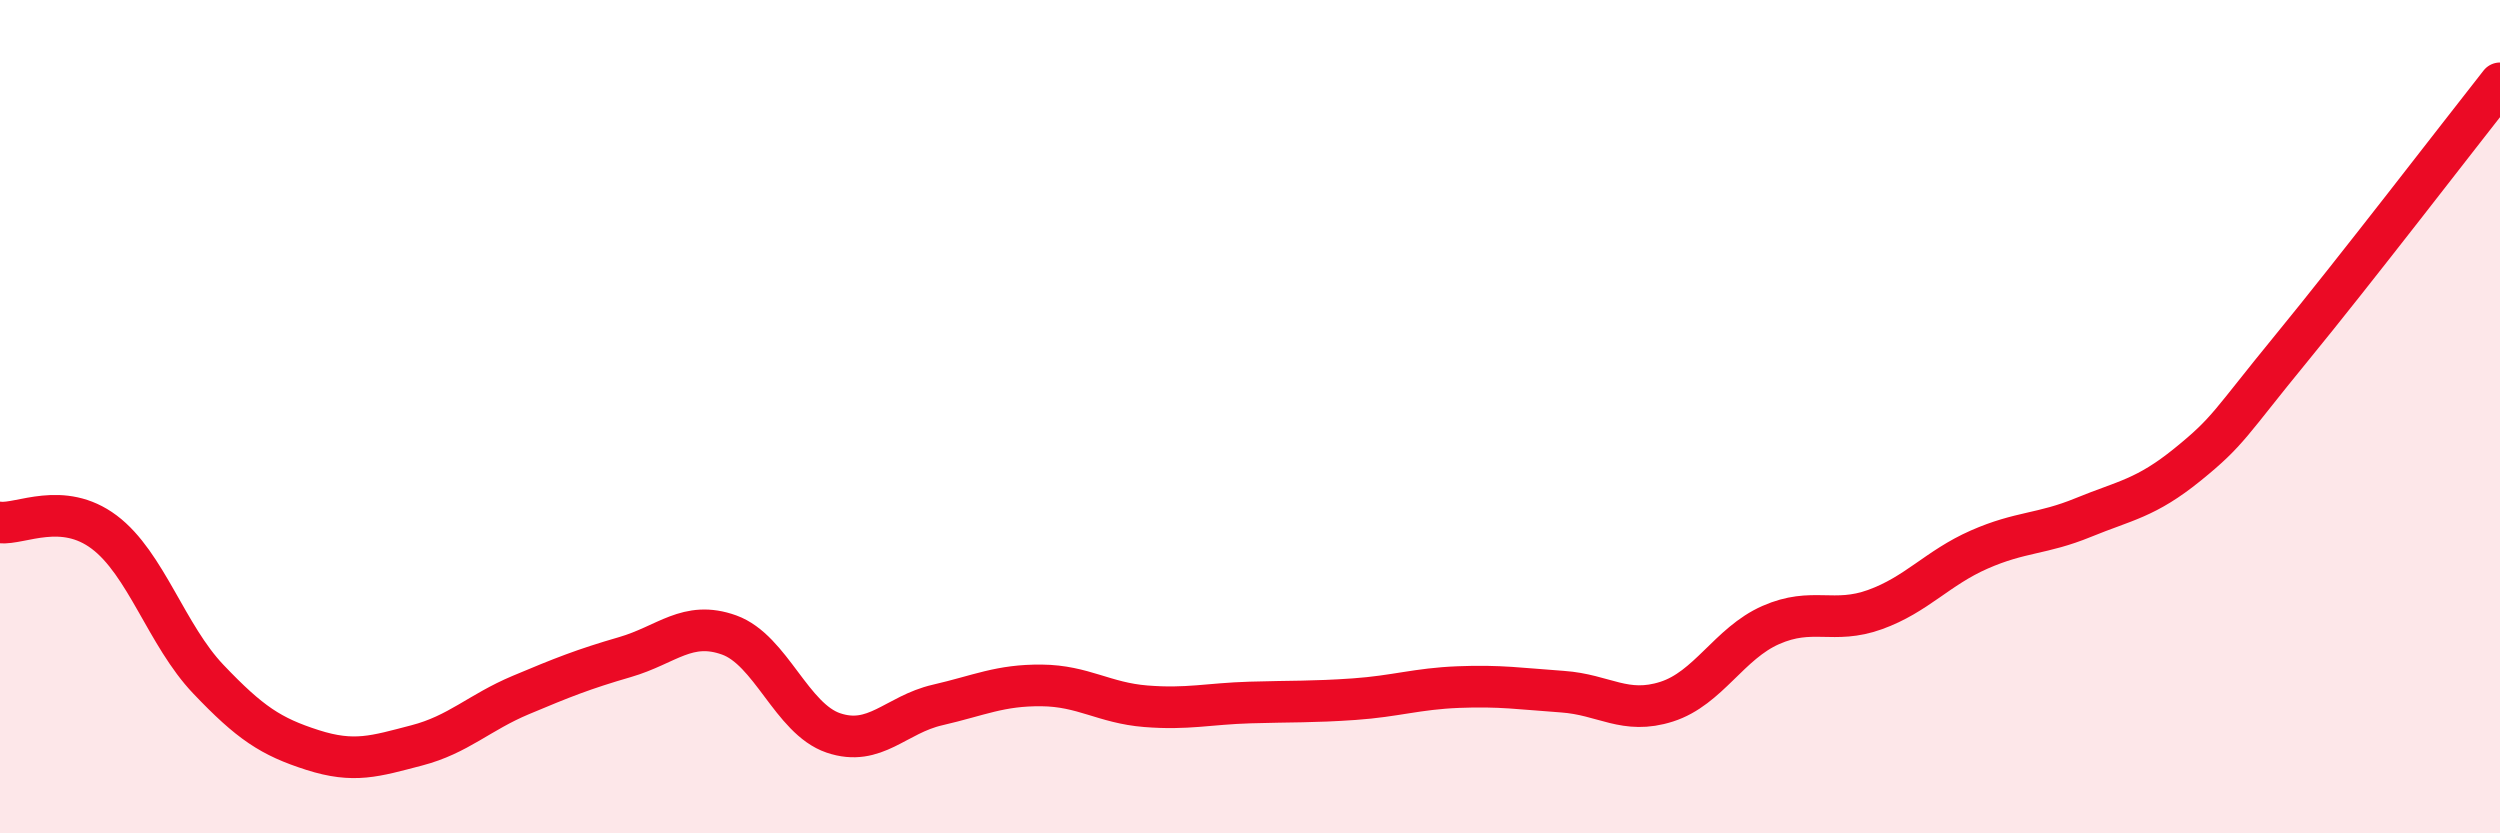 
    <svg width="60" height="20" viewBox="0 0 60 20" xmlns="http://www.w3.org/2000/svg">
      <path
        d="M 0,12.54 C 0.5,12.59 1.5,12.02 2.5,12.77 C 3.5,13.52 4,15.25 5,16.3 C 6,17.35 6.5,17.68 7.5,18 C 8.5,18.32 9,18.15 10,17.89 C 11,17.63 11.5,17.1 12.5,16.68 C 13.5,16.26 14,16.06 15,15.77 C 16,15.48 16.5,14.88 17.5,15.24 C 18.5,15.6 19,17.25 20,17.59 C 21,17.93 21.5,17.15 22.5,16.92 C 23.5,16.69 24,16.44 25,16.45 C 26,16.46 26.5,16.87 27.5,16.95 C 28.5,17.03 29,16.89 30,16.86 C 31,16.83 31.5,16.85 32.5,16.78 C 33.5,16.71 34,16.53 35,16.49 C 36,16.45 36.5,16.53 37.5,16.6 C 38.5,16.67 39,17.16 40,16.84 C 41,16.52 41.5,15.44 42.5,15 C 43.5,14.56 44,14.99 45,14.63 C 46,14.27 46.5,13.63 47.5,13.19 C 48.5,12.75 49,12.83 50,12.42 C 51,12.01 51.5,11.96 52.5,11.15 C 53.5,10.34 53.5,10.18 55,8.35 C 56.5,6.52 59,3.27 60,2L60 20L0 20Z"
        fill="#EB0A25"
        opacity="0.1"
        stroke-linecap="round"
        stroke-linejoin="round"
      />
      <path
        d="M 0,12.54 C 0.5,12.59 1.5,12.02 2.5,12.77 C 3.5,13.52 4,15.25 5,16.3 C 6,17.35 6.5,17.68 7.5,18 C 8.5,18.32 9,18.15 10,17.89 C 11,17.63 11.5,17.1 12.5,16.68 C 13.5,16.26 14,16.06 15,15.77 C 16,15.48 16.5,14.88 17.5,15.24 C 18.5,15.6 19,17.25 20,17.59 C 21,17.93 21.5,17.15 22.5,16.92 C 23.5,16.69 24,16.44 25,16.45 C 26,16.46 26.5,16.87 27.5,16.95 C 28.5,17.03 29,16.89 30,16.86 C 31,16.83 31.5,16.85 32.5,16.78 C 33.5,16.71 34,16.53 35,16.49 C 36,16.45 36.5,16.53 37.5,16.6 C 38.5,16.67 39,17.16 40,16.84 C 41,16.52 41.5,15.44 42.5,15 C 43.5,14.56 44,14.99 45,14.63 C 46,14.27 46.5,13.63 47.5,13.19 C 48.5,12.75 49,12.83 50,12.42 C 51,12.01 51.5,11.96 52.5,11.15 C 53.5,10.34 53.5,10.18 55,8.35 C 56.5,6.52 59,3.27 60,2"
        stroke="#EB0A25"
        stroke-width="1"
        fill="none"
        stroke-linecap="round"
        stroke-linejoin="round"
      />
    </svg>
  